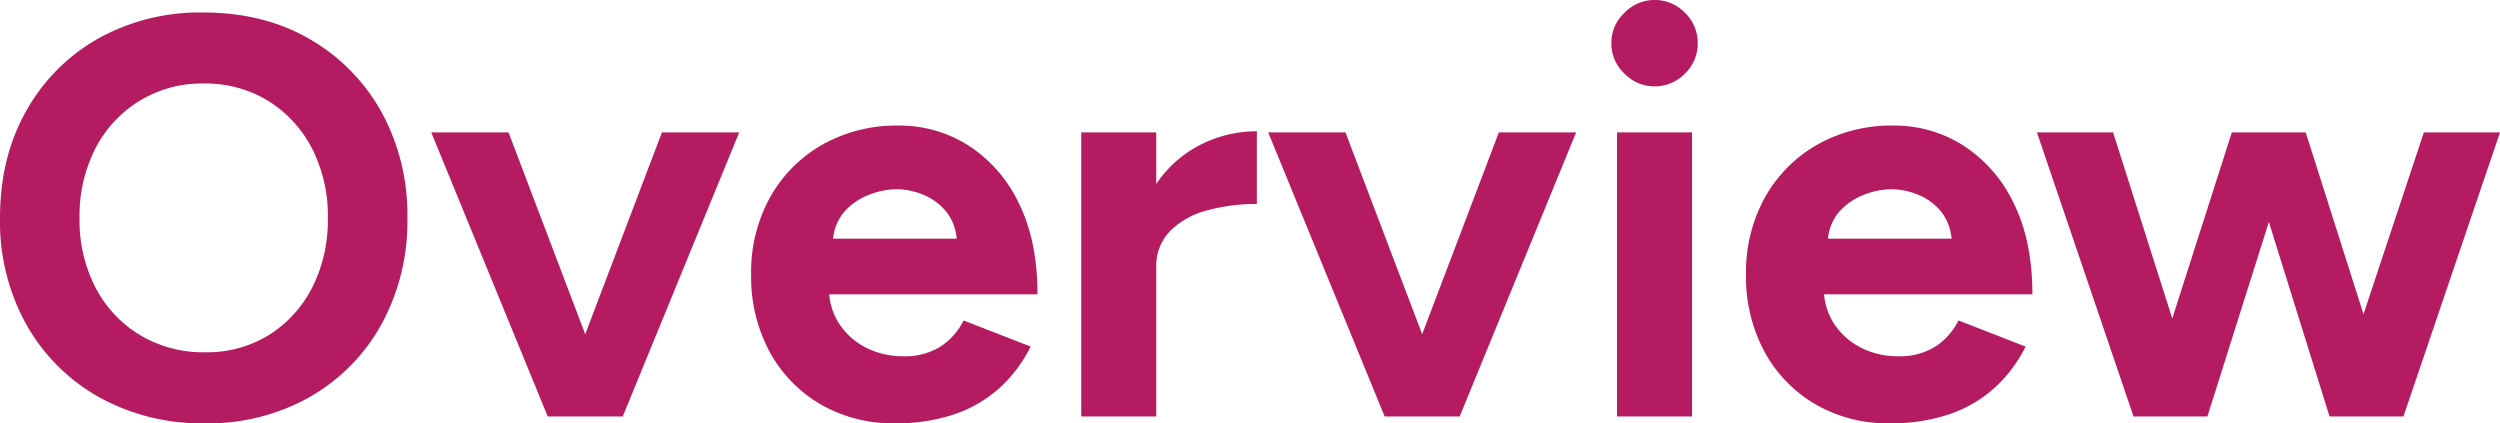 <svg xmlns="http://www.w3.org/2000/svg" width="572" height="96.85" viewBox="0 0 572 96.85">
  <path id="パス_6643917" data-name="パス 6643917" d="M51.48,1.56A48.315,48.315,0,0,1,27.1-4.485,43.369,43.369,0,0,1,10.53-21.125,48.466,48.466,0,0,1,4.55-45.37q0-13.91,5.98-24.5A43.169,43.169,0,0,1,26.975-86.45,47.744,47.744,0,0,1,51.09-92.43q13.78,0,24.245,6.045A43.637,43.637,0,0,1,91.78-69.745,48.732,48.732,0,0,1,97.76-45.37a48.889,48.889,0,0,1-5.915,24.245,43.169,43.169,0,0,1-16.38,16.64A47.078,47.078,0,0,1,51.48,1.56Zm0-16.25A26.889,26.889,0,0,0,66.1-18.655a27.508,27.508,0,0,0,9.88-10.855A33.947,33.947,0,0,0,79.56-45.37a33.736,33.736,0,0,0-3.64-15.99A27.819,27.819,0,0,0,65.91-72.215,27.461,27.461,0,0,0,51.09-76.18a27.309,27.309,0,0,0-14.625,3.965A27.659,27.659,0,0,0,26.39-61.36a33.736,33.736,0,0,0-3.64,15.99,33.448,33.448,0,0,0,3.64,15.86A27.506,27.506,0,0,0,36.53-18.655,28.129,28.129,0,0,0,51.48-14.69ZM131.3,0,156-65h17.68L147.03,0Zm-1.43,0L103.22-65H120.9L145.6,0ZM209.3,1.56A32.978,32.978,0,0,1,192.27-2.8,31.045,31.045,0,0,1,180.635-14.82,36.044,36.044,0,0,1,176.41-32.5a35.181,35.181,0,0,1,4.355-17.68,31.563,31.563,0,0,1,11.96-12.025A34.557,34.557,0,0,1,210.21-66.56a29.344,29.344,0,0,1,15.8,4.485,31.851,31.851,0,0,1,11.57,13.13Q241.93-40.3,241.93-27.95H192.66l1.56-1.56a14.664,14.664,0,0,0,2.4,8.385,15.806,15.806,0,0,0,6.24,5.46,18.461,18.461,0,0,0,8.255,1.885,15.3,15.3,0,0,0,8.71-2.275,15.221,15.221,0,0,0,5.2-5.915l15.34,5.98a31.909,31.909,0,0,1-7.085,9.425A29.581,29.581,0,0,1,222.95-.52,41.441,41.441,0,0,1,209.3,1.56ZM195.13-39.13l-1.56-1.56H224.9l-1.43,1.56a11.718,11.718,0,0,0-2.21-7.475,13.106,13.106,0,0,0-5.4-4.095A16.3,16.3,0,0,0,209.69-52a17.781,17.781,0,0,0-6.37,1.3,14.306,14.306,0,0,0-5.785,4.095A11.067,11.067,0,0,0,195.13-39.13Zm68.9,4.94q0-10.53,4.1-17.42a26.589,26.589,0,0,1,10.53-10.27,28.557,28.557,0,0,1,13.455-3.38v16.64a42.748,42.748,0,0,0-11.245,1.43,18.683,18.683,0,0,0-8.515,4.68,11.266,11.266,0,0,0-3.25,8.32ZM251.94,0V-65H269.1V0Zm70.85,0,24.7-65h17.68L338.52,0Zm-1.43,0L294.71-65h17.68l24.7,65Zm53.17,0V-65h17.16V0Zm8.58-75.53a9.568,9.568,0,0,1-6.89-2.925,9.4,9.4,0,0,1-2.99-6.955,9.4,9.4,0,0,1,2.99-6.955,9.568,9.568,0,0,1,6.89-2.925,9.5,9.5,0,0,1,6.955,2.925,9.5,9.5,0,0,1,2.925,6.955,9.5,9.5,0,0,1-2.925,6.955A9.5,9.5,0,0,1,383.11-75.53ZM436.93,1.56A32.978,32.978,0,0,1,419.9-2.8,31.045,31.045,0,0,1,408.265-14.82,36.044,36.044,0,0,1,404.04-32.5,35.181,35.181,0,0,1,408.4-50.18a31.563,31.563,0,0,1,11.96-12.025A34.557,34.557,0,0,1,437.84-66.56a29.344,29.344,0,0,1,15.795,4.485,31.851,31.851,0,0,1,11.57,13.13Q469.56-40.3,469.56-27.95H420.29l1.56-1.56a14.664,14.664,0,0,0,2.4,8.385,15.806,15.806,0,0,0,6.24,5.46,18.461,18.461,0,0,0,8.255,1.885,15.3,15.3,0,0,0,8.71-2.275,15.221,15.221,0,0,0,5.2-5.915L468-15.99a31.908,31.908,0,0,1-7.085,9.425A29.581,29.581,0,0,1,450.58-.52,41.441,41.441,0,0,1,436.93,1.56ZM422.76-39.13l-1.56-1.56h31.33l-1.43,1.56a11.718,11.718,0,0,0-2.21-7.475A13.106,13.106,0,0,0,443.5-50.7,16.3,16.3,0,0,0,437.32-52a17.781,17.781,0,0,0-6.37,1.3,14.306,14.306,0,0,0-5.785,4.095A11.067,11.067,0,0,0,422.76-39.13ZM537.55,0l21.58-65h17.42L554.45,0ZM494.39,0l20.8-65h14.95L509.6,0ZM492.7,0,470.6-65h17.42L508.69,0Zm44.85,0L517.27-65h14.82L552.76,0Z" transform="translate(-4.55 95.29)" fill="#b41b60"/>
</svg>
